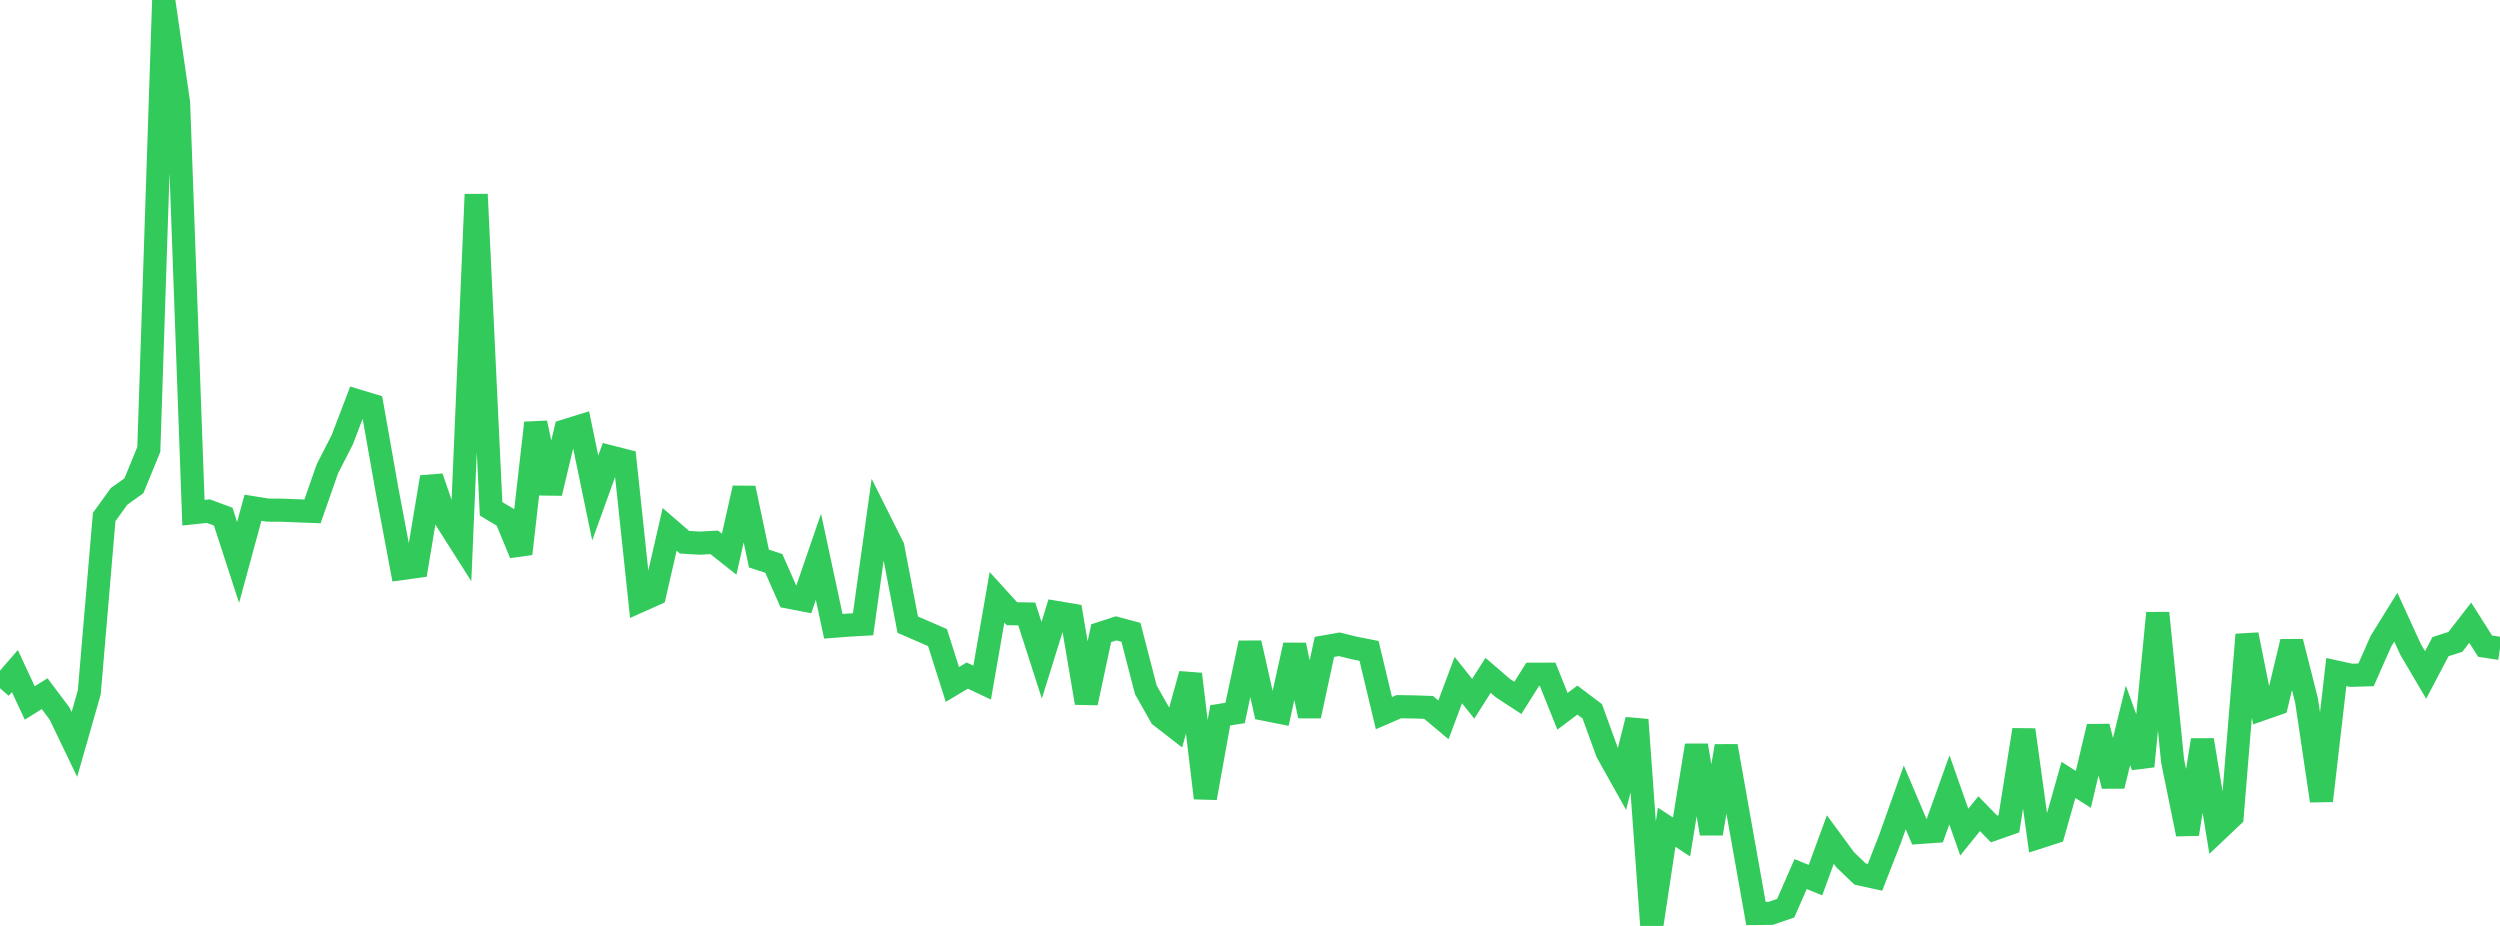 <?xml version="1.0" standalone="no"?>
<!DOCTYPE svg PUBLIC "-//W3C//DTD SVG 1.1//EN" "http://www.w3.org/Graphics/SVG/1.1/DTD/svg11.dtd">

<svg width="135" height="50" viewBox="0 0 135 50" preserveAspectRatio="none" 
  xmlns="http://www.w3.org/2000/svg"
  xmlns:xlink="http://www.w3.org/1999/xlink">


<polyline points="0.0, 37.165 0.804, 36.239 1.607, 37.959 2.411, 37.459 3.214, 38.527 4.018, 40.198 4.821, 37.388 5.625, 27.921 6.429, 26.805 7.232, 26.23 8.036, 24.267 8.839, 0.0 9.643, 5.559 10.446, 27.687 11.25, 27.601 12.054, 27.899 12.857, 30.371 13.661, 27.419 14.464, 27.546 15.268, 27.552 16.071, 27.585 16.875, 27.615 17.679, 25.315 18.482, 23.746 19.286, 21.64 20.089, 21.883 20.893, 26.434 21.696, 30.7 22.5, 30.588 23.304, 25.769 24.107, 28.106 24.911, 29.371 25.714, 10.496 26.518, 27.475 27.321, 27.957 28.125, 29.902 28.929, 22.838 29.732, 26.629 30.536, 23.26 31.339, 23.01 32.143, 26.891 32.946, 24.667 33.75, 24.872 34.554, 32.448 35.357, 32.089 36.161, 28.586 36.964, 29.28 37.768, 29.329 38.571, 29.288 39.375, 29.926 40.179, 26.357 40.982, 30.16 41.786, 30.425 42.589, 32.245 43.393, 32.399 44.196, 30.068 45.0, 33.819 45.804, 33.757 46.607, 33.711 47.411, 27.935 48.214, 29.539 49.018, 33.731 49.821, 34.079 50.625, 34.43 51.429, 36.96 52.232, 36.481 53.036, 36.861 53.839, 32.255 54.643, 33.14 55.446, 33.154 56.25, 35.654 57.054, 33.074 57.857, 33.21 58.661, 37.957 59.464, 34.194 60.268, 33.931 61.071, 34.145 61.875, 37.249 62.679, 38.674 63.482, 39.298 64.286, 36.403 65.089, 43.092 65.893, 38.629 66.696, 38.501 67.5, 34.72 68.304, 38.303 69.107, 38.463 69.911, 34.834 70.714, 38.663 71.518, 34.932 72.321, 34.791 73.125, 34.989 73.929, 35.148 74.732, 38.509 75.536, 38.161 76.339, 38.173 77.143, 38.2 77.946, 38.873 78.75, 36.725 79.554, 37.733 80.357, 36.469 81.161, 37.161 81.964, 37.685 82.768, 36.41 83.571, 36.407 84.375, 38.411 85.179, 37.804 85.982, 38.411 86.786, 40.624 87.589, 42.059 88.393, 38.868 89.196, 50.0 90.0, 44.67 90.804, 45.198 91.607, 40.253 92.411, 45.016 93.214, 40.288 94.018, 44.817 94.821, 49.327 95.625, 49.318 96.429, 49.042 97.232, 47.2 98.036, 47.526 98.839, 45.334 99.643, 46.429 100.446, 47.198 101.25, 47.374 102.054, 45.319 102.857, 43.059 103.661, 44.951 104.464, 44.895 105.268, 42.654 106.071, 44.934 106.875, 43.94 107.679, 44.765 108.482, 44.484 109.286, 39.412 110.089, 45.212 110.893, 44.953 111.696, 42.116 112.5, 42.626 113.304, 39.236 114.107, 42.442 114.911, 39.169 115.714, 41.378 116.518, 33.104 117.321, 41.093 118.125, 45.041 118.929, 39.962 119.732, 44.844 120.536, 44.084 121.339, 34.271 122.143, 38.29 122.946, 38.009 123.75, 34.654 124.554, 37.826 125.357, 43.242 126.161, 36.29 126.964, 36.466 127.768, 36.442 128.571, 34.623 129.375, 33.329 130.179, 35.084 130.982, 36.448 131.786, 34.919 132.589, 34.663 133.393, 33.626 134.196, 34.892 135.0, 35.015" fill="none" stroke="#32ca5b" stroke-width="1.25"/>

</svg>